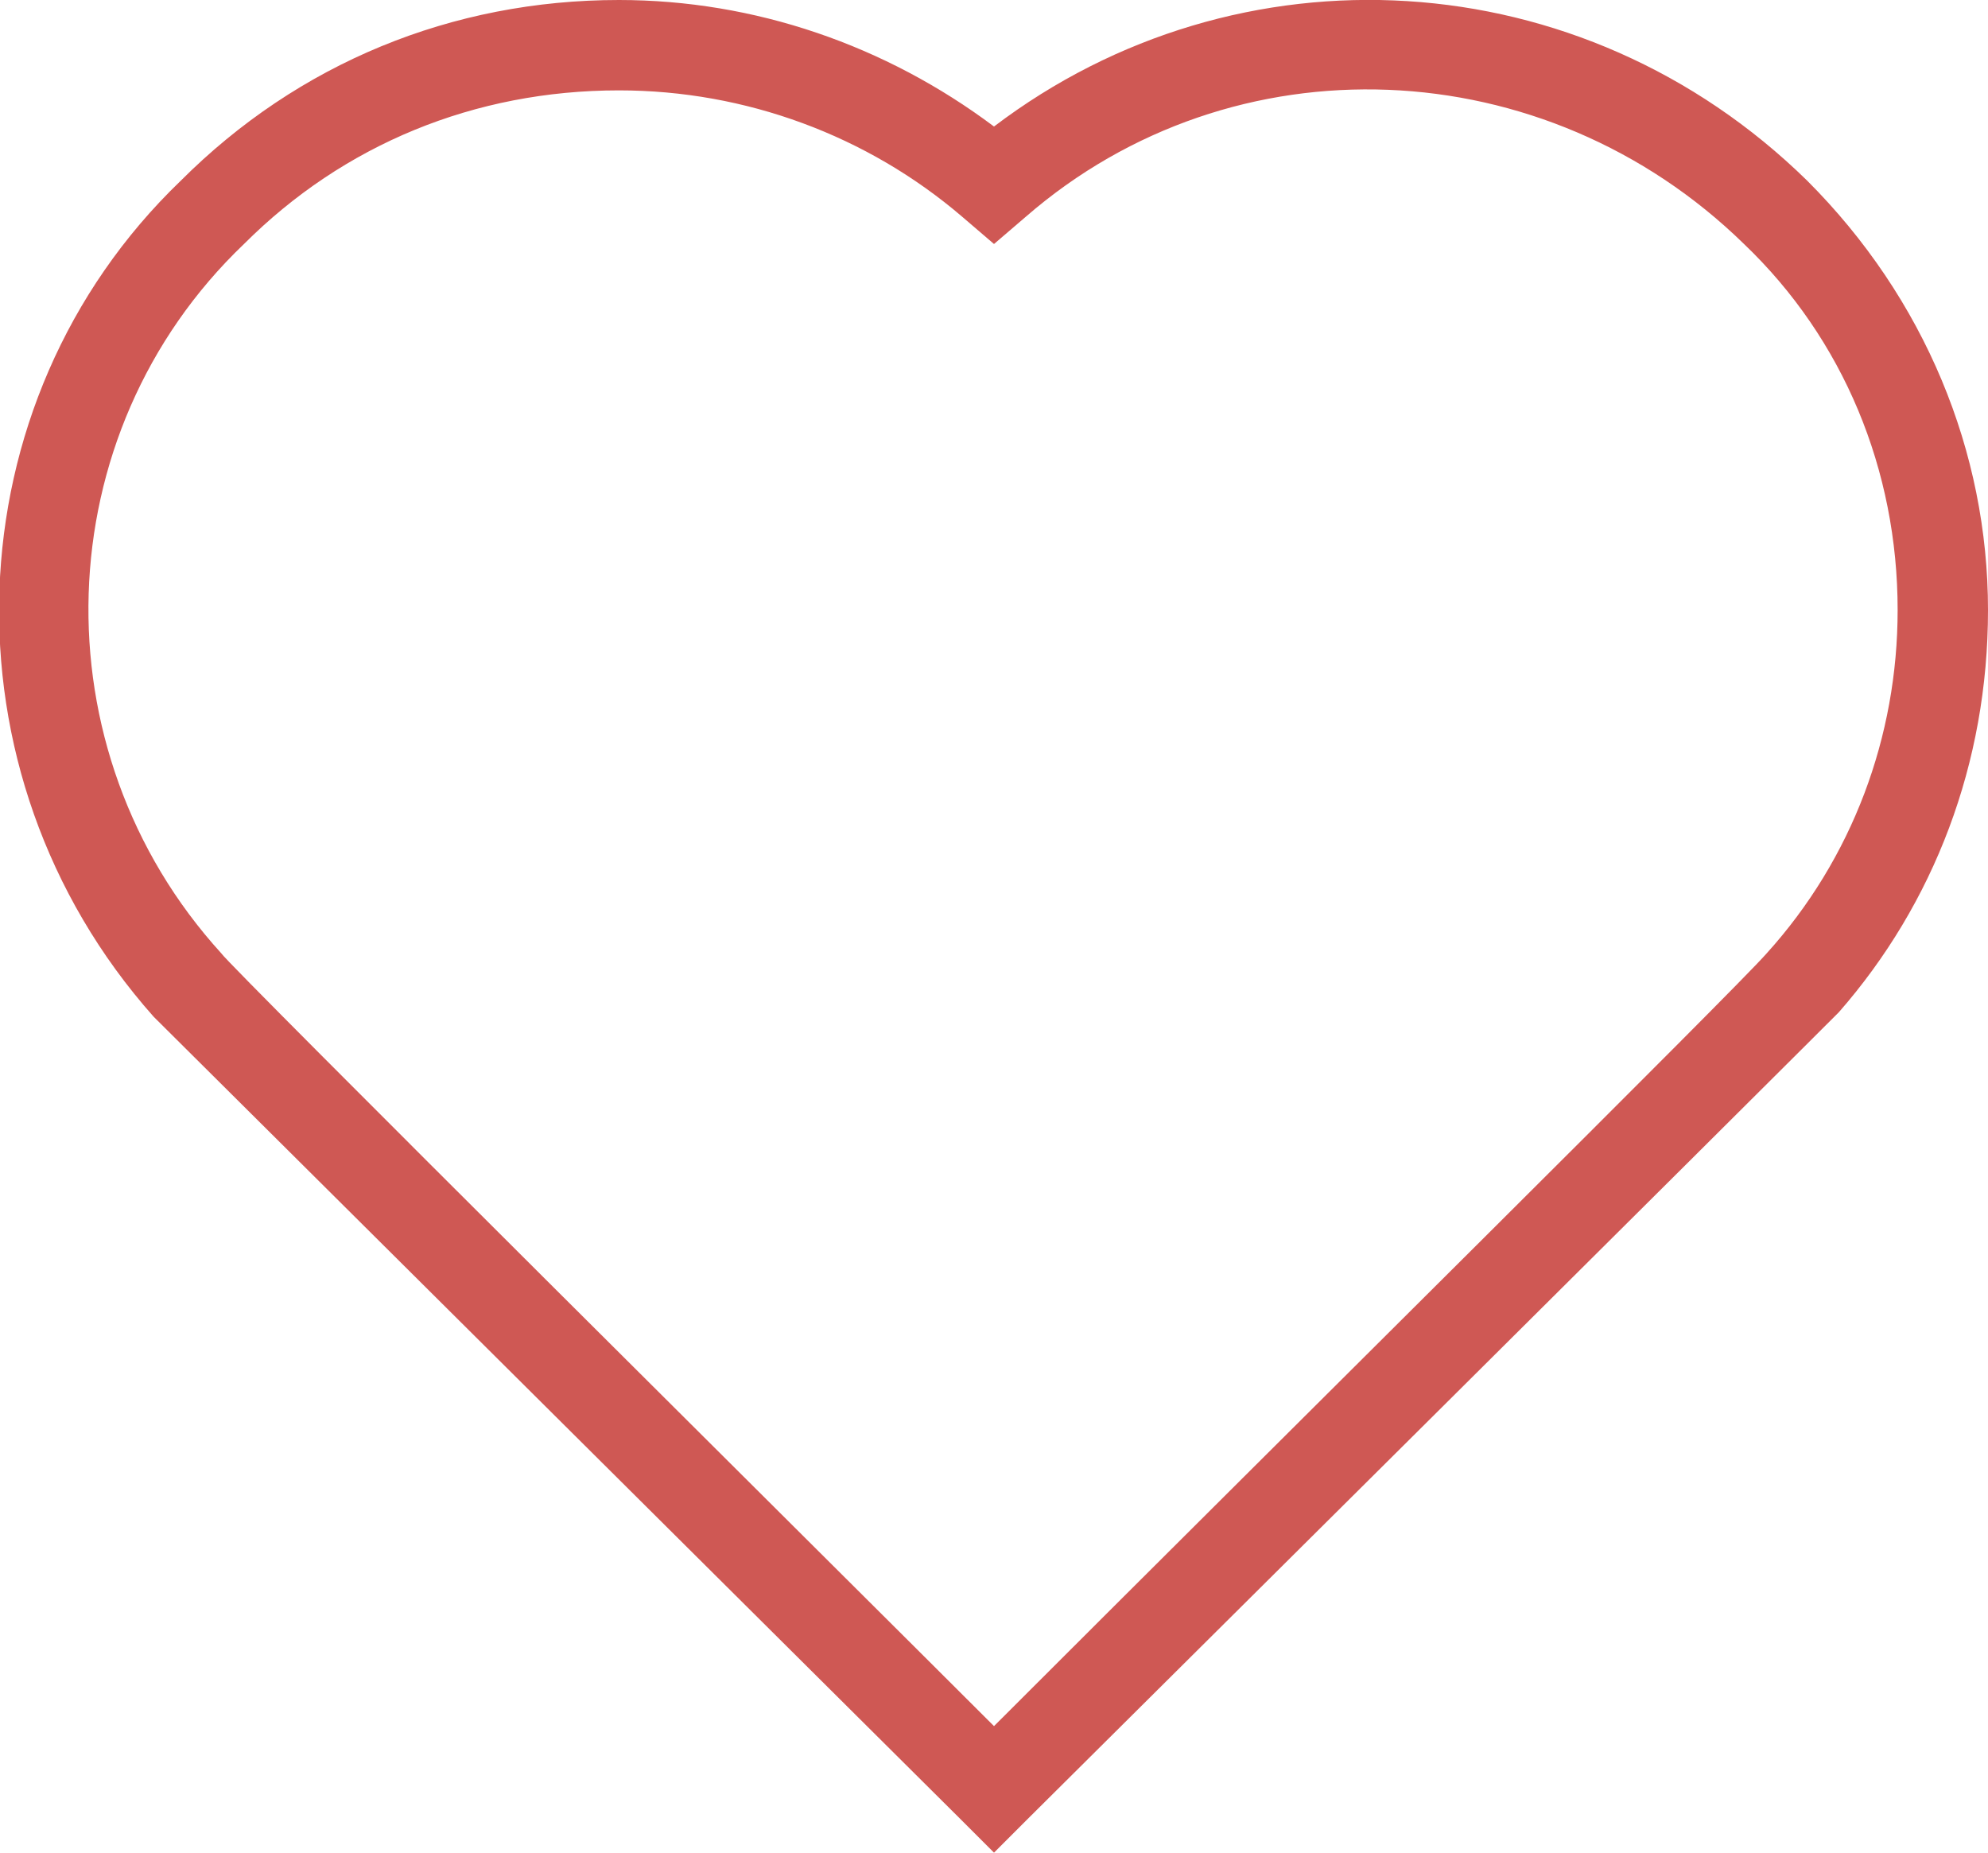 <?xml version="1.0" encoding="utf-8"?>
<!-- Generator: Adobe Illustrator 22.1.0, SVG Export Plug-In . SVG Version: 6.00 Build 0)  -->
<svg version="1.1" id="Layer_2" xmlns="http://www.w3.org/2000/svg" xmlns:xlink="http://www.w3.org/1999/xlink" x="0px" y="0px"
	 viewBox="0 0 44 41" style="enable-background:new 0 0 44 41;" xml:space="preserve">
<style type="text/css">
	.st0{fill:#CF5854;}
</style>
<path id="Shape" class="st0" d="M22,41l-0.7-0.7c0,0-17.7-17.6-17.9-17.8C-1.4,17.1-1.1,8.9,4,4c2.6-2.6,6-4,9.7-4
	c3,0,5.9,1,8.3,2.8C27.4-1.3,35-0.9,40,4c2.6,2.6,4,6,4,9.5c0,3.4-1.2,6.5-3.3,8.9c-0.4,0.4-2.7,2.7-18,17.9L22,41z M13.7,2
	c-3.2,0-6.1,1.2-8.3,3.4C1,9.6,0.8,16.6,4.9,21.1C5,21.3,18.7,34.9,22,38.2c6.8-6.8,16.4-16.3,17.1-17.1C41,19,42,16.3,42,13.5
	c0-3.1-1.2-6-3.4-8.1c-4.4-4.3-11.3-4.6-15.9-0.6L22,5.4l-0.7-0.6C19.2,3,16.5,2,13.7,2z"/>
</svg>
